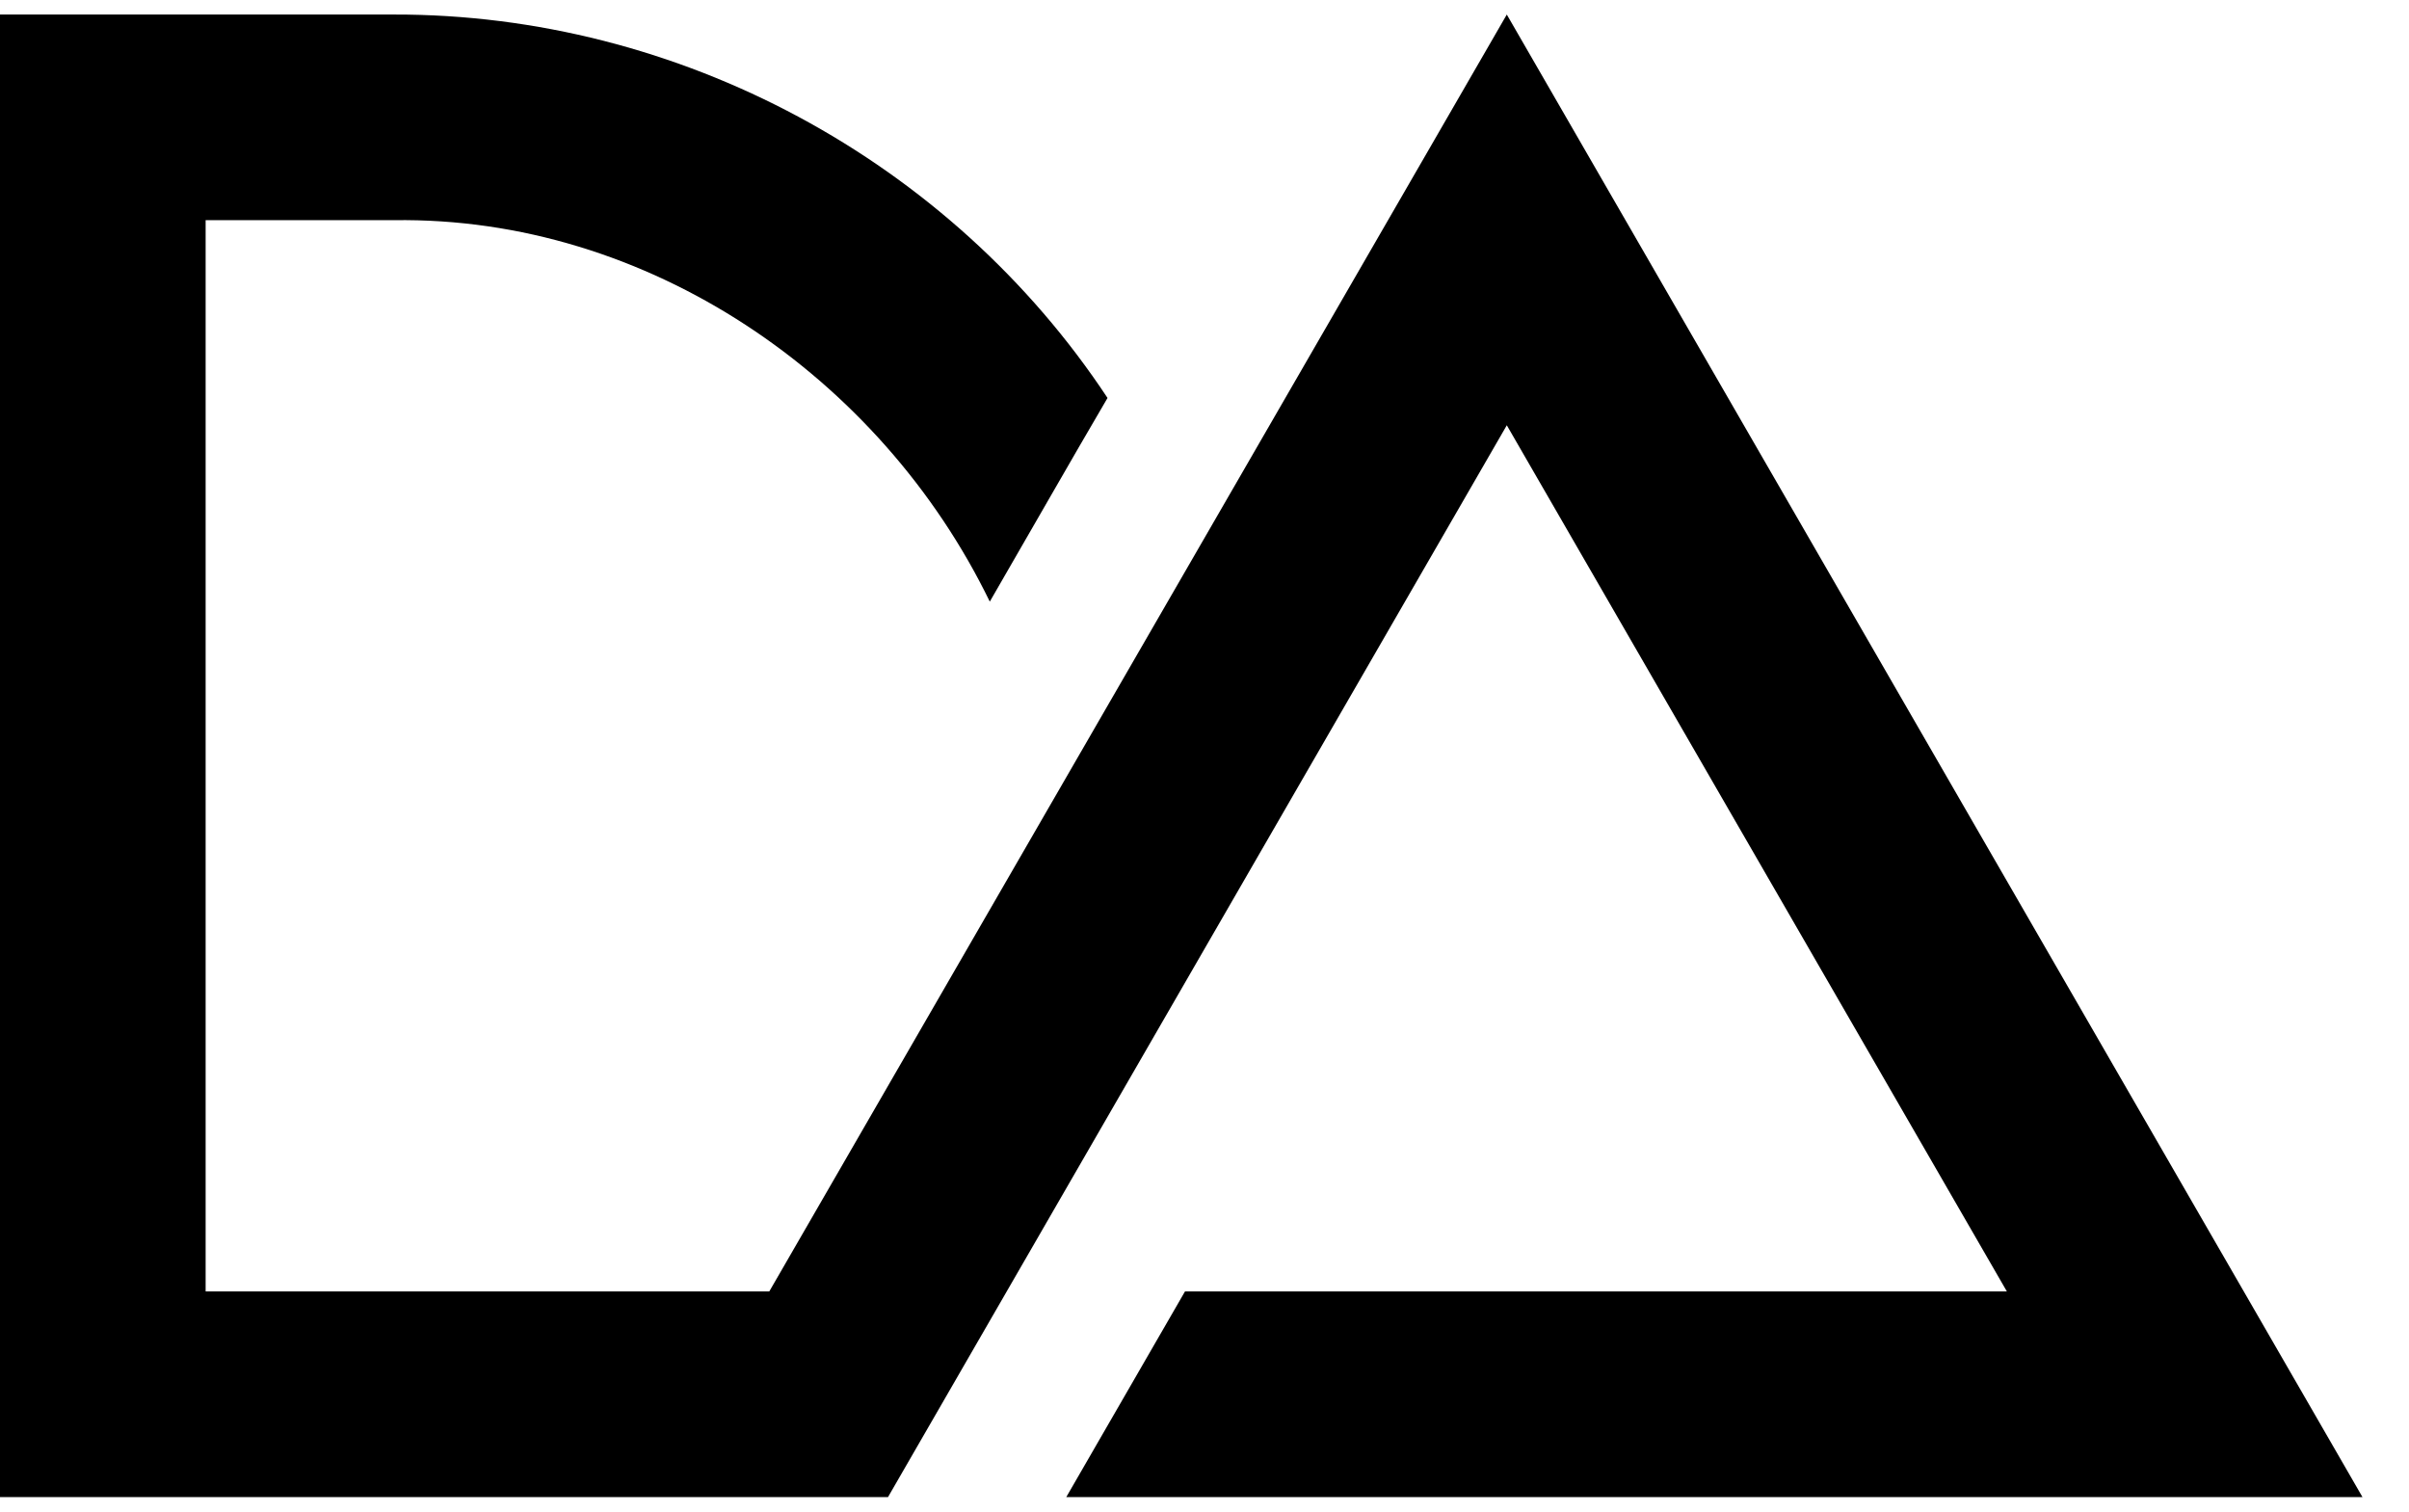 <svg width="38.25" height="24" viewBox="0 0 39 24" fill="none" xmlns="http://www.w3.org/2000/svg">
<path d="M38.247 24H17.262L19.184 20.671H32.49L24.394 6.649L14.376 24H0V2.39549e-05H6.376C10.99 -0.009 15.386 2.358 17.93 6.207C17.311 7.262 16.638 8.445 16.024 9.504C14.252 5.857 10.481 3.27 6.376 3.329H3.329V20.671H12.454L24.394 2.39549e-05L38.247 24Z" fill="currentColor"/>

<style>
path {
  fill: black;
}

@media (prefers-color-scheme: dark) {
  path {
    fill: white;
  }
}
</style>
</svg>
